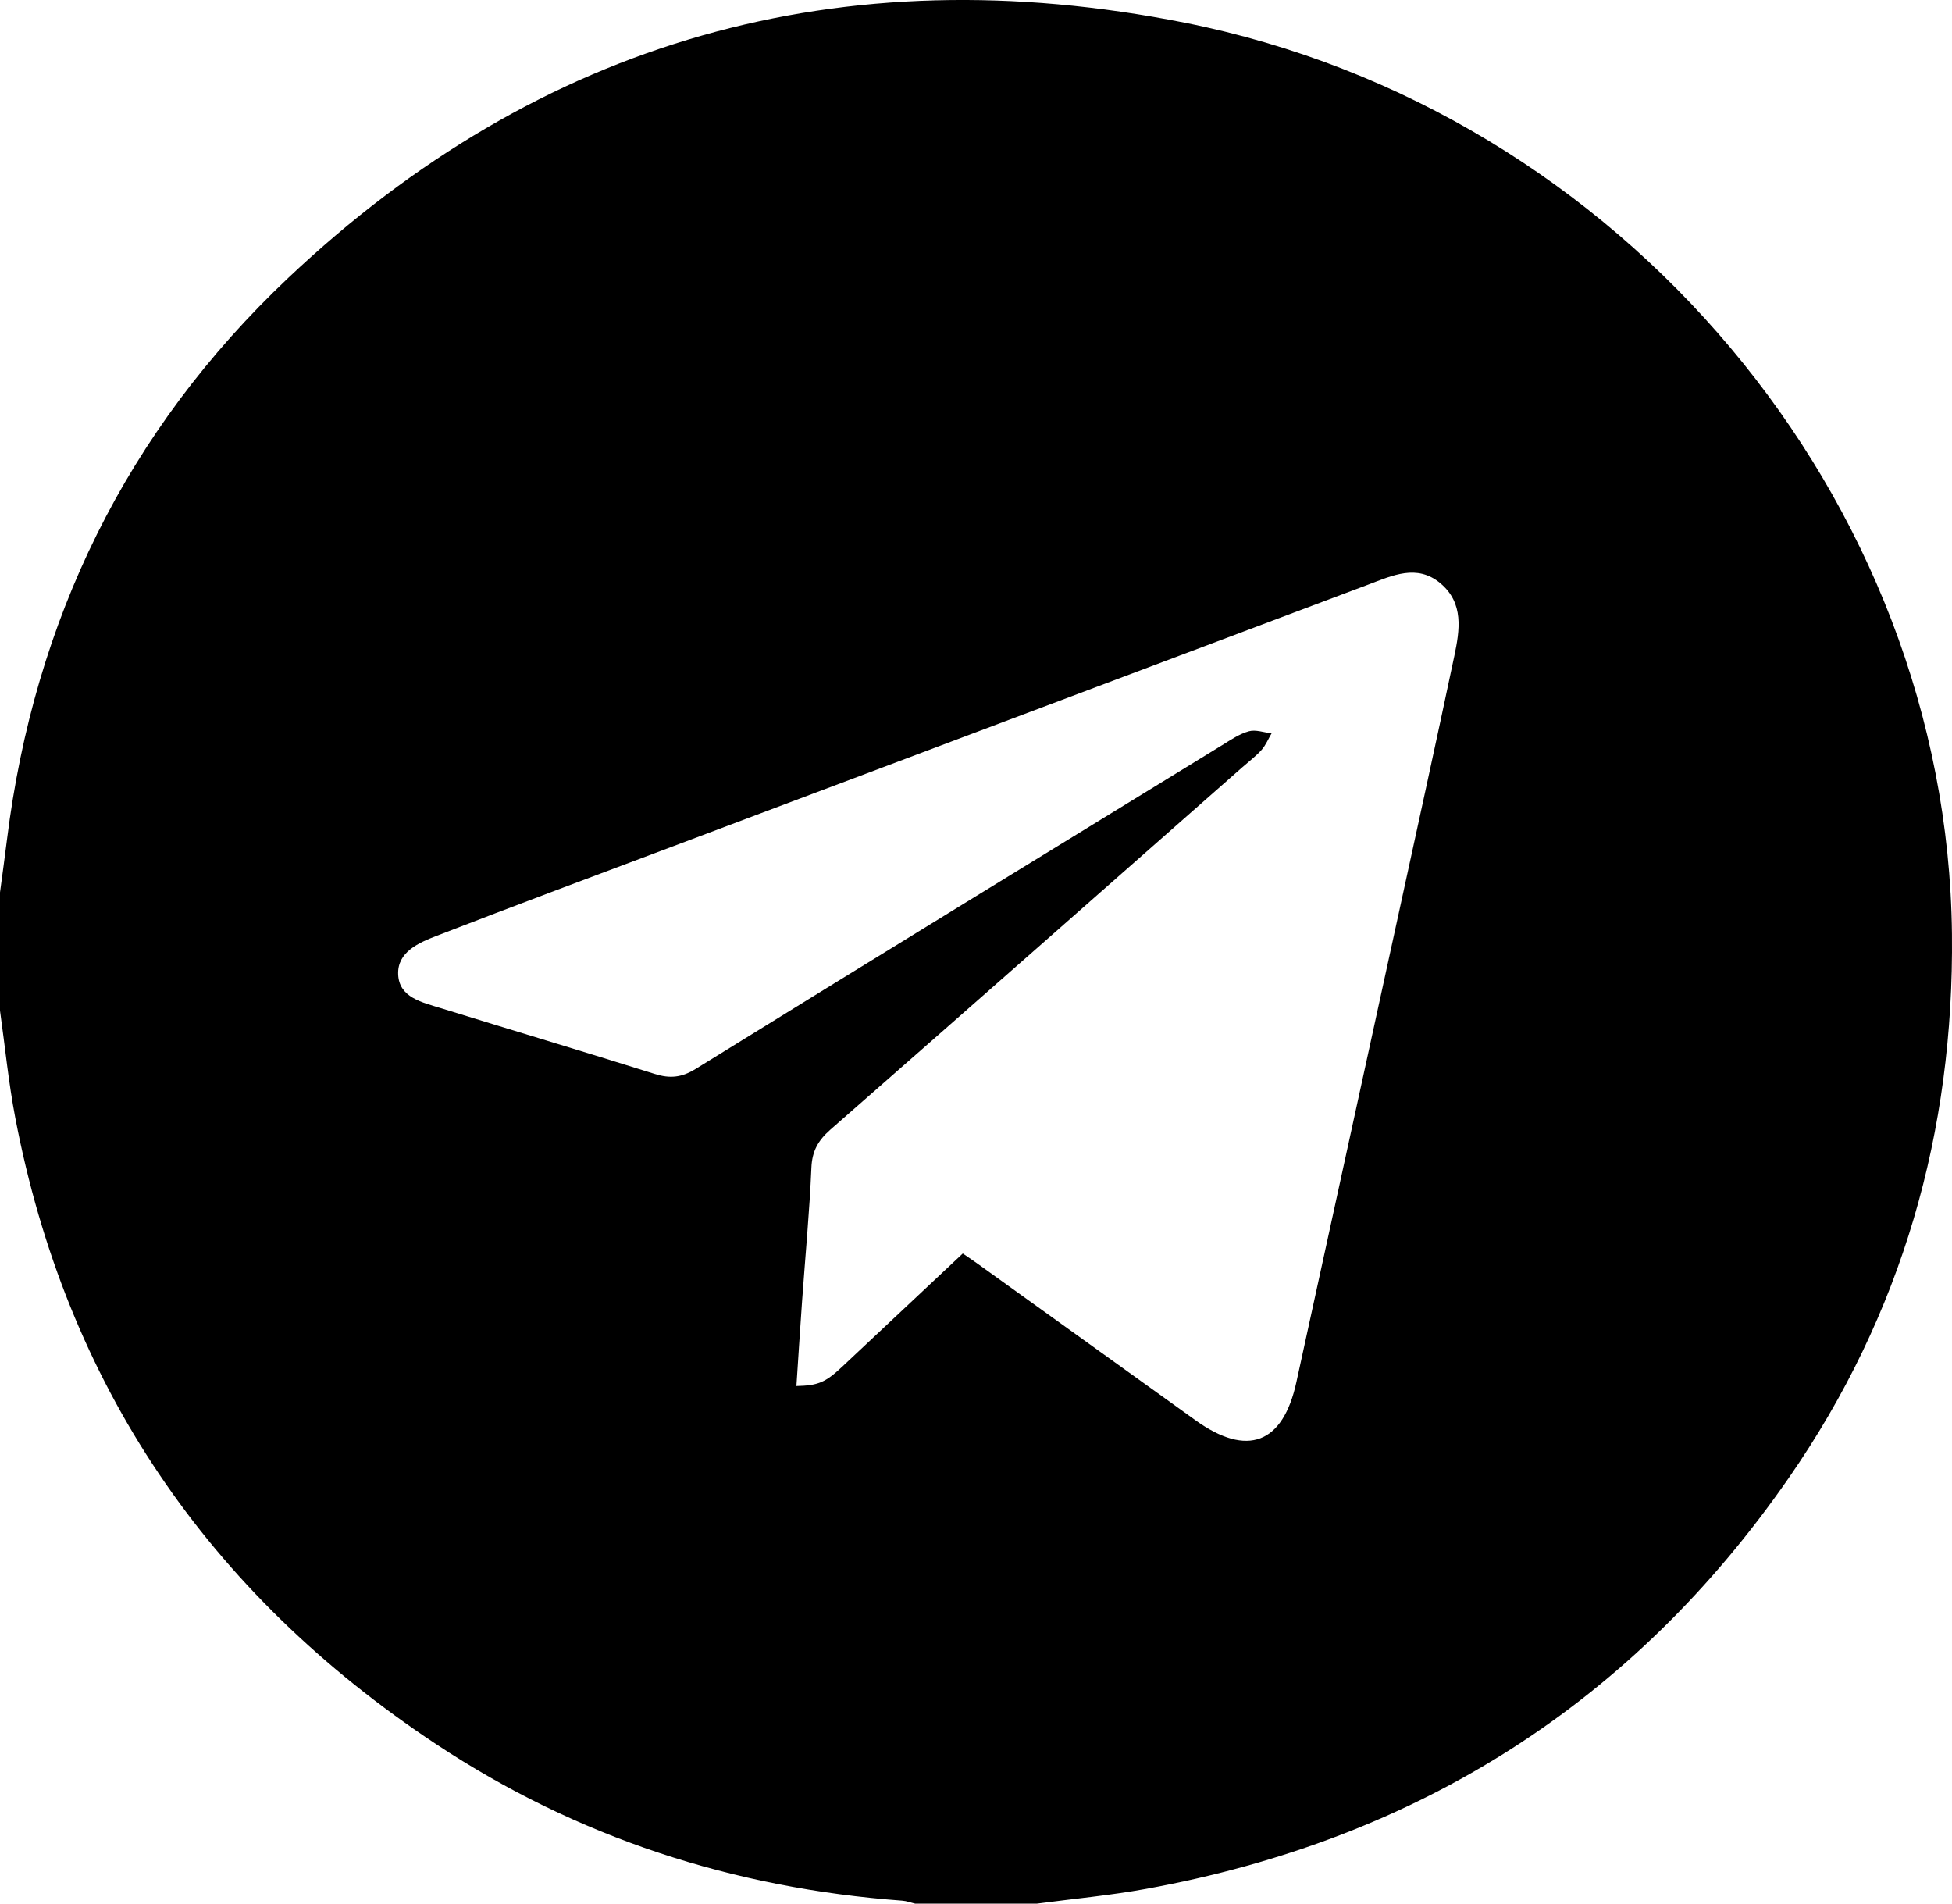 <?xml version="1.0" encoding="UTF-8"?> <svg xmlns="http://www.w3.org/2000/svg" width="40" height="39" viewBox="0 0 40 39" fill="none"><path d="M0 20.72C0 19.908 0 19.095 0 18.283C0.048 17.921 0.099 17.558 0.144 17.194C0.702 12.713 2.587 8.83 5.904 5.696C11.062 0.821 17.242 -0.934 24.28 0.466C33.238 2.249 39.903 10.226 39.999 19.136C40.042 23.183 38.982 26.922 36.656 30.278C33.476 34.865 29.076 37.681 23.485 38.698C22.747 38.832 21.996 38.901 21.251 39H18.751C18.665 38.98 18.578 38.946 18.49 38.94C15.02 38.684 11.82 37.641 8.941 35.736C4.247 32.628 1.354 28.348 0.313 22.899C0.175 22.178 0.104 21.447 0.002 20.72H0ZM19.729 25.681C19.855 25.767 19.963 25.839 20.066 25.914C21.544 26.975 23.02 28.038 24.498 29.098C25.559 29.859 26.29 29.581 26.565 28.317C27.26 25.131 27.958 21.945 28.652 18.758C29.038 16.986 29.427 15.213 29.802 13.438C29.912 12.911 30.002 12.355 29.514 11.948C29.035 11.549 28.529 11.792 28.043 11.975C23.29 13.763 18.537 15.552 13.785 17.341C12.173 17.947 10.558 18.549 8.952 19.171C8.58 19.314 8.14 19.504 8.159 19.963C8.177 20.437 8.649 20.535 9.032 20.654C10.493 21.106 11.96 21.544 13.419 22.003C13.728 22.1 13.966 22.077 14.251 21.902C17.843 19.68 21.445 17.473 25.046 15.265C25.221 15.157 25.398 15.035 25.594 14.981C25.732 14.943 25.901 15.007 26.057 15.024C25.99 15.137 25.939 15.264 25.854 15.361C25.735 15.494 25.588 15.604 25.453 15.723C22.641 18.199 19.831 20.678 17.013 23.146C16.764 23.365 16.641 23.585 16.627 23.921C16.588 24.833 16.501 25.744 16.436 26.655C16.394 27.234 16.359 27.814 16.32 28.396C16.76 28.387 16.914 28.323 17.251 28.007C18.067 27.243 18.884 26.476 19.729 25.681Z" fill="black"></path></svg> 